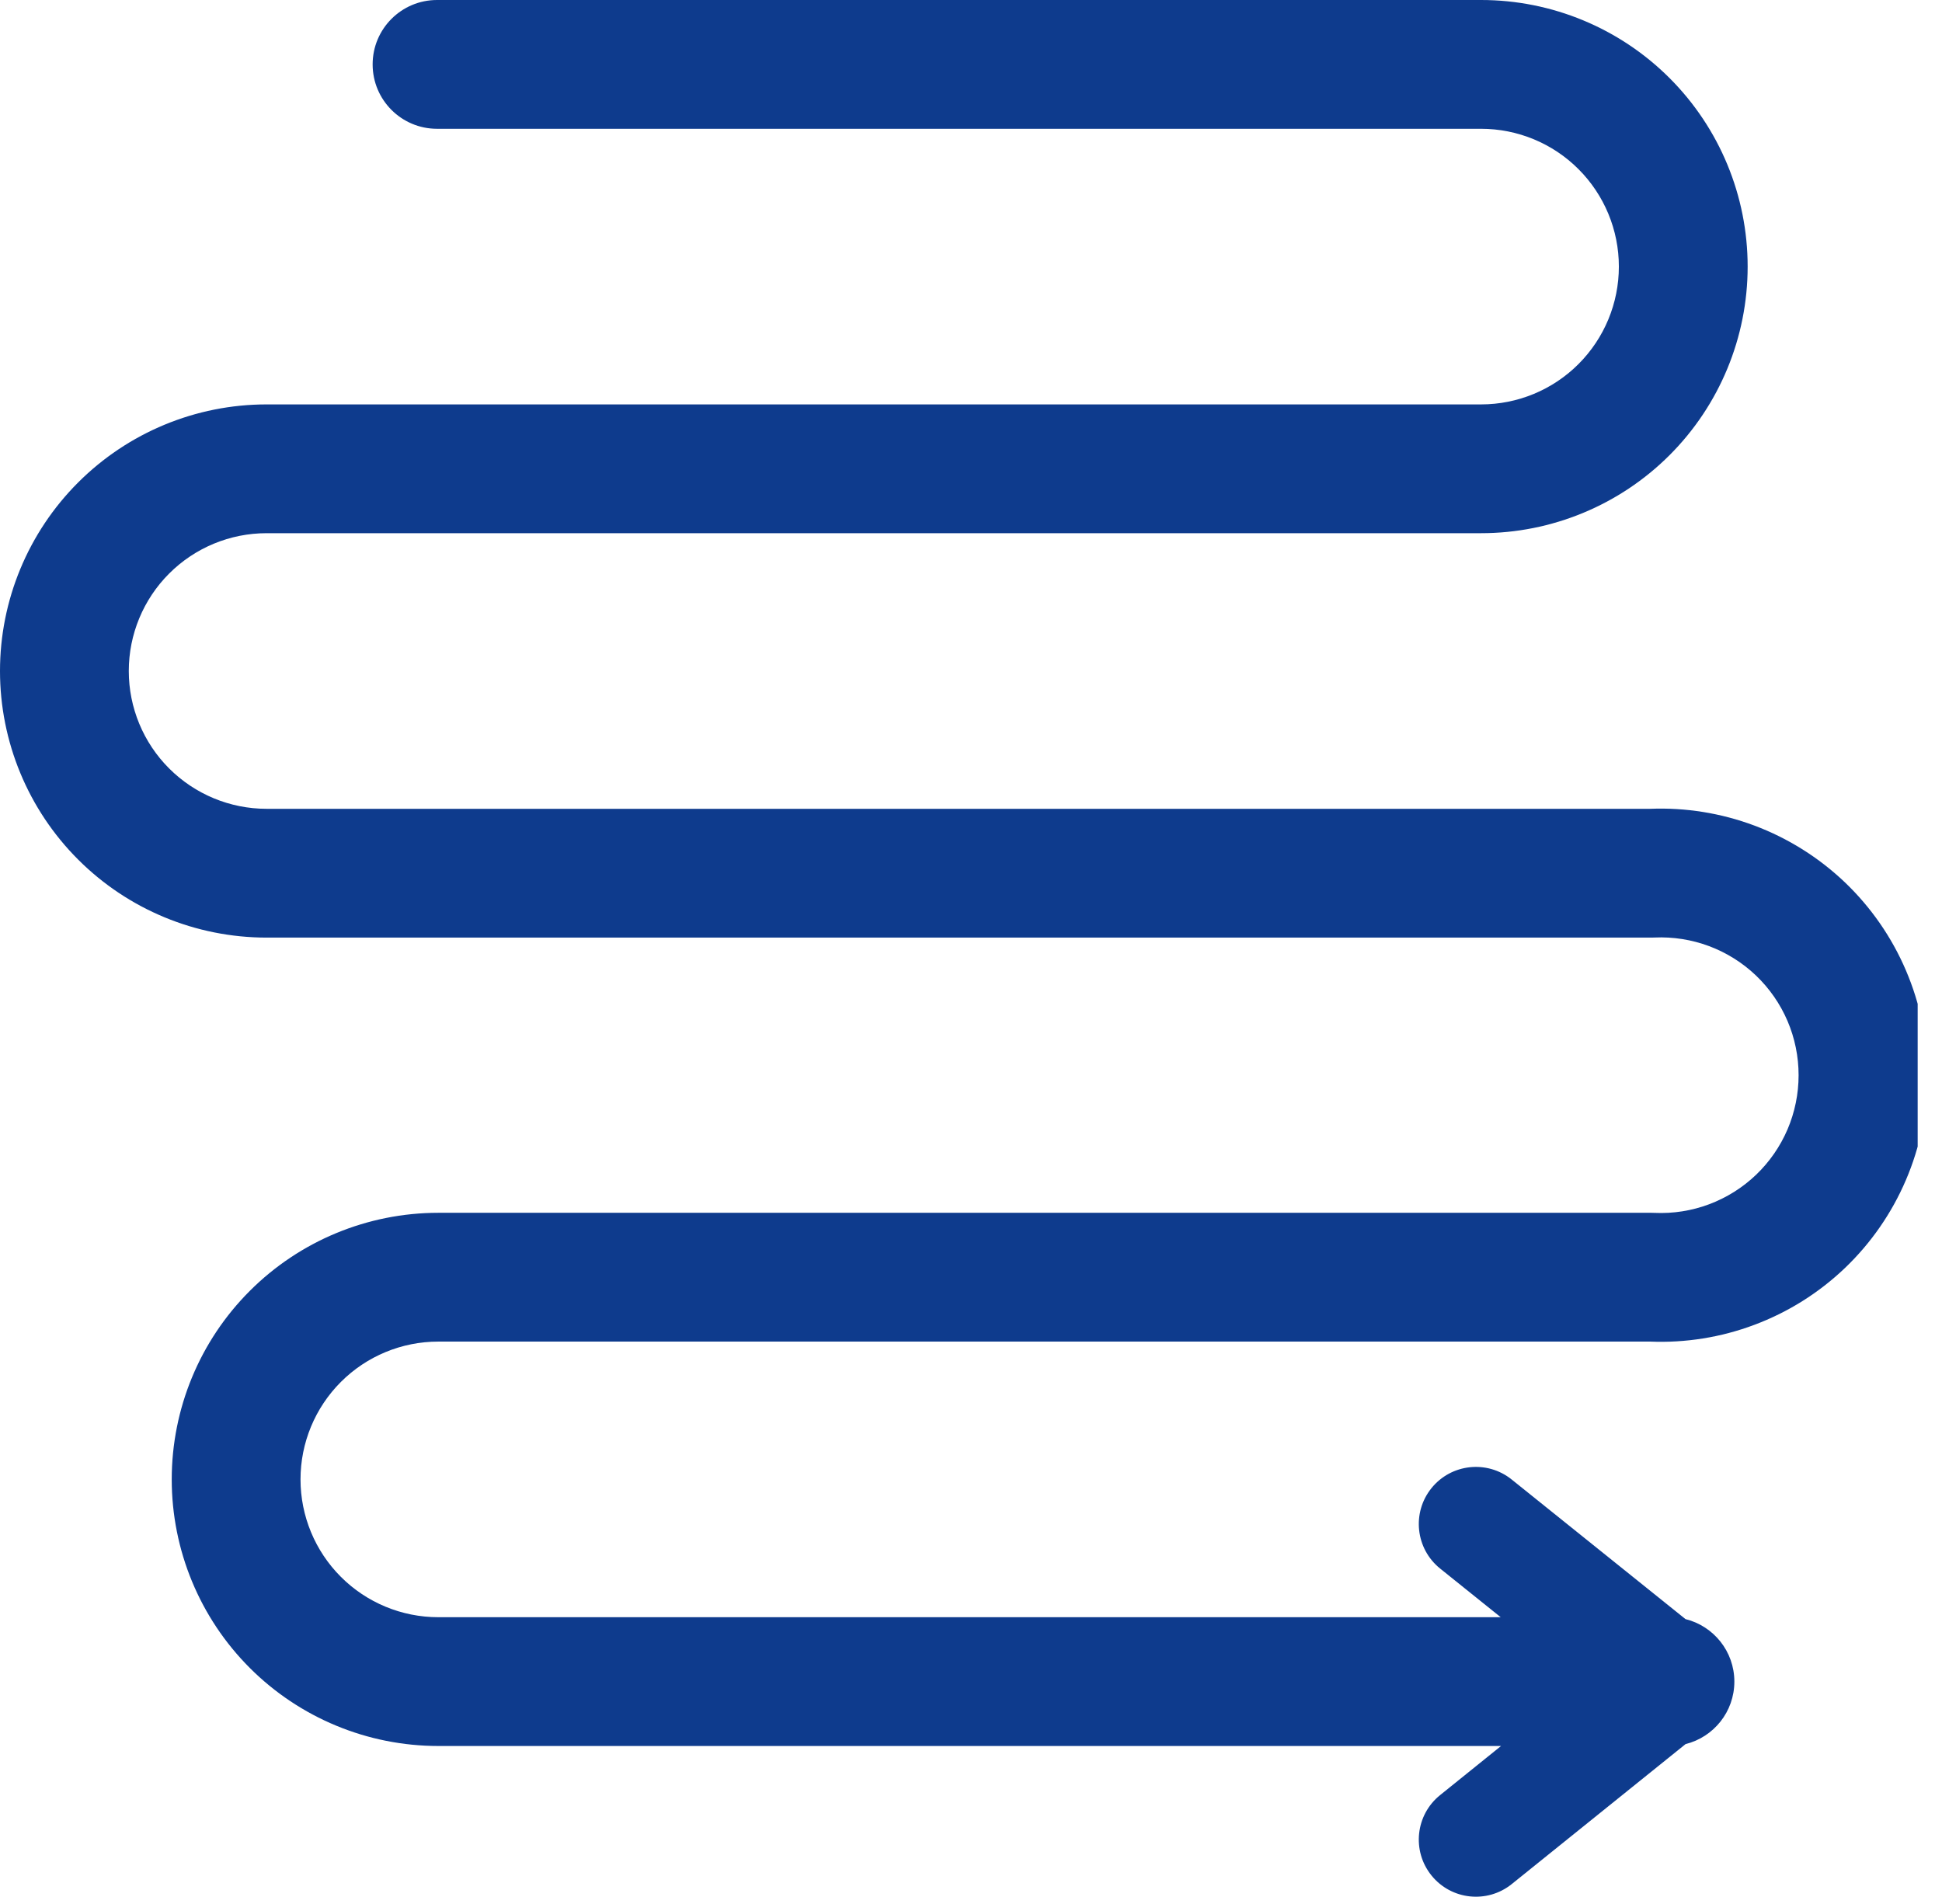 <?xml version="1.0" encoding="UTF-8"?>
<svg xmlns="http://www.w3.org/2000/svg" width="51" height="50" viewBox="0 0 51 50" fill="none">
  <g clip-path="url(#clip0_330_9902)">
    <path fill-rule="evenodd" clip-rule="evenodd" d="M11.477 0C10.543 0 9.786 0.757 9.786 1.691C9.786 2.625 10.543 3.382 11.477 3.382H38.895C39.855 3.382 40.776 3.763 41.454 4.442C42.133 5.121 42.514 6.041 42.514 7.001C42.514 7.961 42.133 8.881 41.454 9.56C40.776 10.239 39.855 10.62 38.895 10.62H7.001C5.144 10.62 3.364 11.358 2.051 12.671C0.738 13.984 0 15.764 0 17.621C0 19.478 0.738 21.259 2.051 22.572C3.364 23.885 5.144 24.622 7.001 24.622H43.371C43.397 24.622 43.423 24.622 43.449 24.62C43.938 24.598 44.426 24.675 44.884 24.846C45.342 25.018 45.761 25.28 46.115 25.618C46.469 25.956 46.75 26.362 46.943 26.812C47.135 27.262 47.234 27.746 47.234 28.236C47.234 28.725 47.135 29.209 46.943 29.659C46.75 30.109 46.469 30.515 46.115 30.853C45.761 31.191 45.342 31.453 44.884 31.625C44.426 31.797 43.938 31.873 43.449 31.851C43.423 31.849 43.397 31.849 43.371 31.849H11.511C9.654 31.849 7.873 32.587 6.56 33.9C5.247 35.212 4.51 36.993 4.51 38.85C4.51 40.707 5.247 42.488 6.56 43.801C7.873 45.114 9.654 45.851 11.511 45.851H39.42L37.819 47.141C37.174 47.66 37.072 48.605 37.592 49.25C38.111 49.895 39.055 49.997 39.701 49.477L44.266 45.801C45.002 45.618 45.547 44.953 45.547 44.16C45.547 43.367 45.001 42.701 44.264 42.519L39.699 38.853C39.053 38.334 38.109 38.437 37.59 39.083C37.072 39.729 37.175 40.673 37.821 41.192L39.411 42.469H11.511C10.551 42.469 9.63 42.088 8.952 41.409C8.273 40.73 7.892 39.81 7.892 38.85C7.892 37.89 8.273 36.97 8.952 36.291C9.63 35.612 10.551 35.231 11.511 35.231H43.335C44.266 35.269 45.196 35.12 46.07 34.792C46.956 34.461 47.766 33.953 48.451 33.299C49.135 32.645 49.68 31.859 50.052 30.989C50.425 30.119 50.617 29.182 50.617 28.236C50.617 27.289 50.425 26.352 50.052 25.482C49.68 24.612 49.135 23.826 48.451 23.172C47.766 22.519 46.956 22.011 46.07 21.679C45.196 21.352 44.266 21.203 43.335 21.24H7.001C6.041 21.24 5.121 20.859 4.442 20.18C3.763 19.502 3.382 18.581 3.382 17.621C3.382 16.661 3.763 15.741 4.442 15.062C5.121 14.383 6.041 14.002 7.001 14.002H38.895C40.752 14.002 42.533 13.265 43.846 11.952C45.159 10.639 45.896 8.858 45.896 7.001C45.896 5.144 45.159 3.364 43.846 2.051C42.533 0.738 40.752 0 38.895 0H11.477Z" fill="#0E3B8D"></path>
  </g>
  <defs>
    <clipPath id="clip0_330_9902">
      <rect width="50.361" height="50" fill="white"></rect>
    </clipPath>
  </defs>
</svg>
